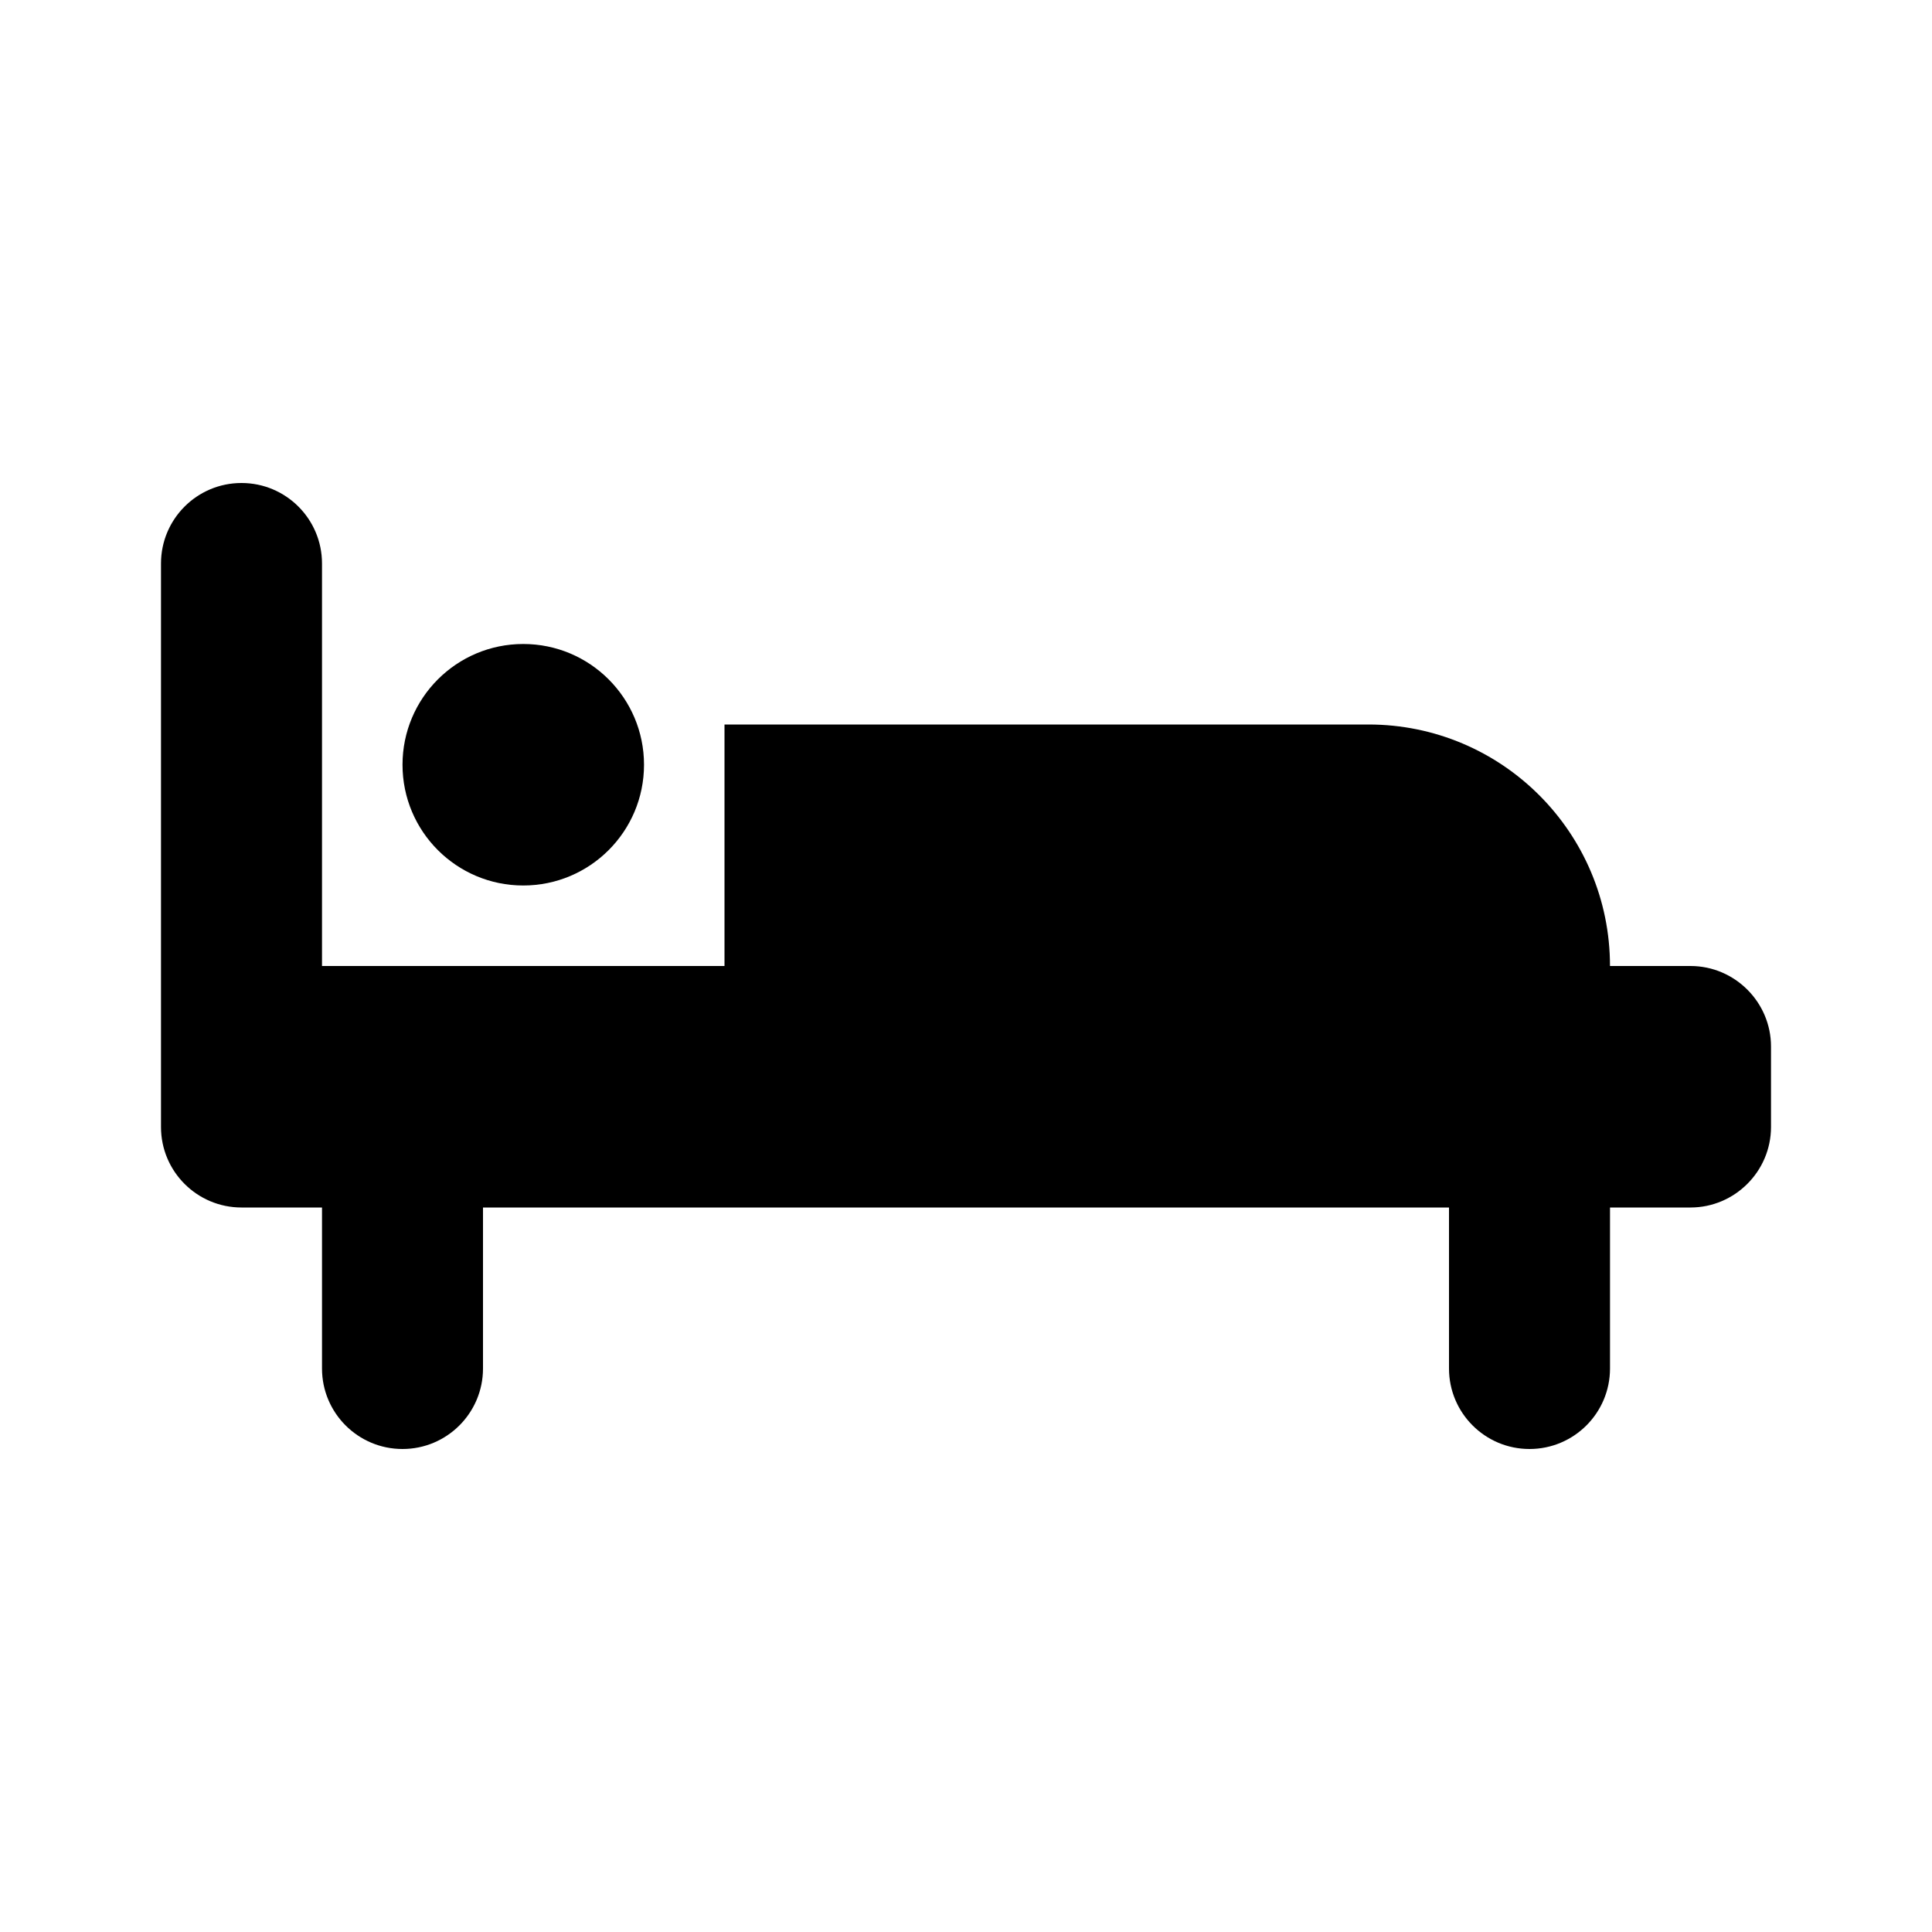 <svg width="88" height="88" viewBox="0 0 88 88" fill="none" xmlns="http://www.w3.org/2000/svg">
<path d="M73.333 44H33V33H62.333C68.409 33 73.333 37.925 73.333 44Z" fill="black"/>
<path fill-rule="evenodd" clip-rule="evenodd" d="M11 22C13.025 22 14.667 23.642 14.667 25.667V44H77C79.017 44 80.667 45.65 80.667 47.667V51.333C80.667 53.35 79.017 55 77 55H73.334V62.333C73.334 64.358 71.692 66 69.667 66C67.642 66 66 64.358 66 62.333V55H22V62.333C22 64.358 20.358 66 18.334 66C16.308 66 14.667 64.358 14.667 62.333V55H11C8.975 55 7.333 53.358 7.333 51.333V47.667V25.667C7.333 23.642 8.975 22 11 22Z" fill="black"/>
<path d="M23.834 40.333C26.871 40.333 29.334 37.871 29.334 34.833C29.334 31.796 26.871 29.333 23.834 29.333C20.796 29.333 18.334 31.796 18.334 34.833C18.334 37.871 20.796 40.333 23.834 40.333Z" fill="black"/>
</svg>

